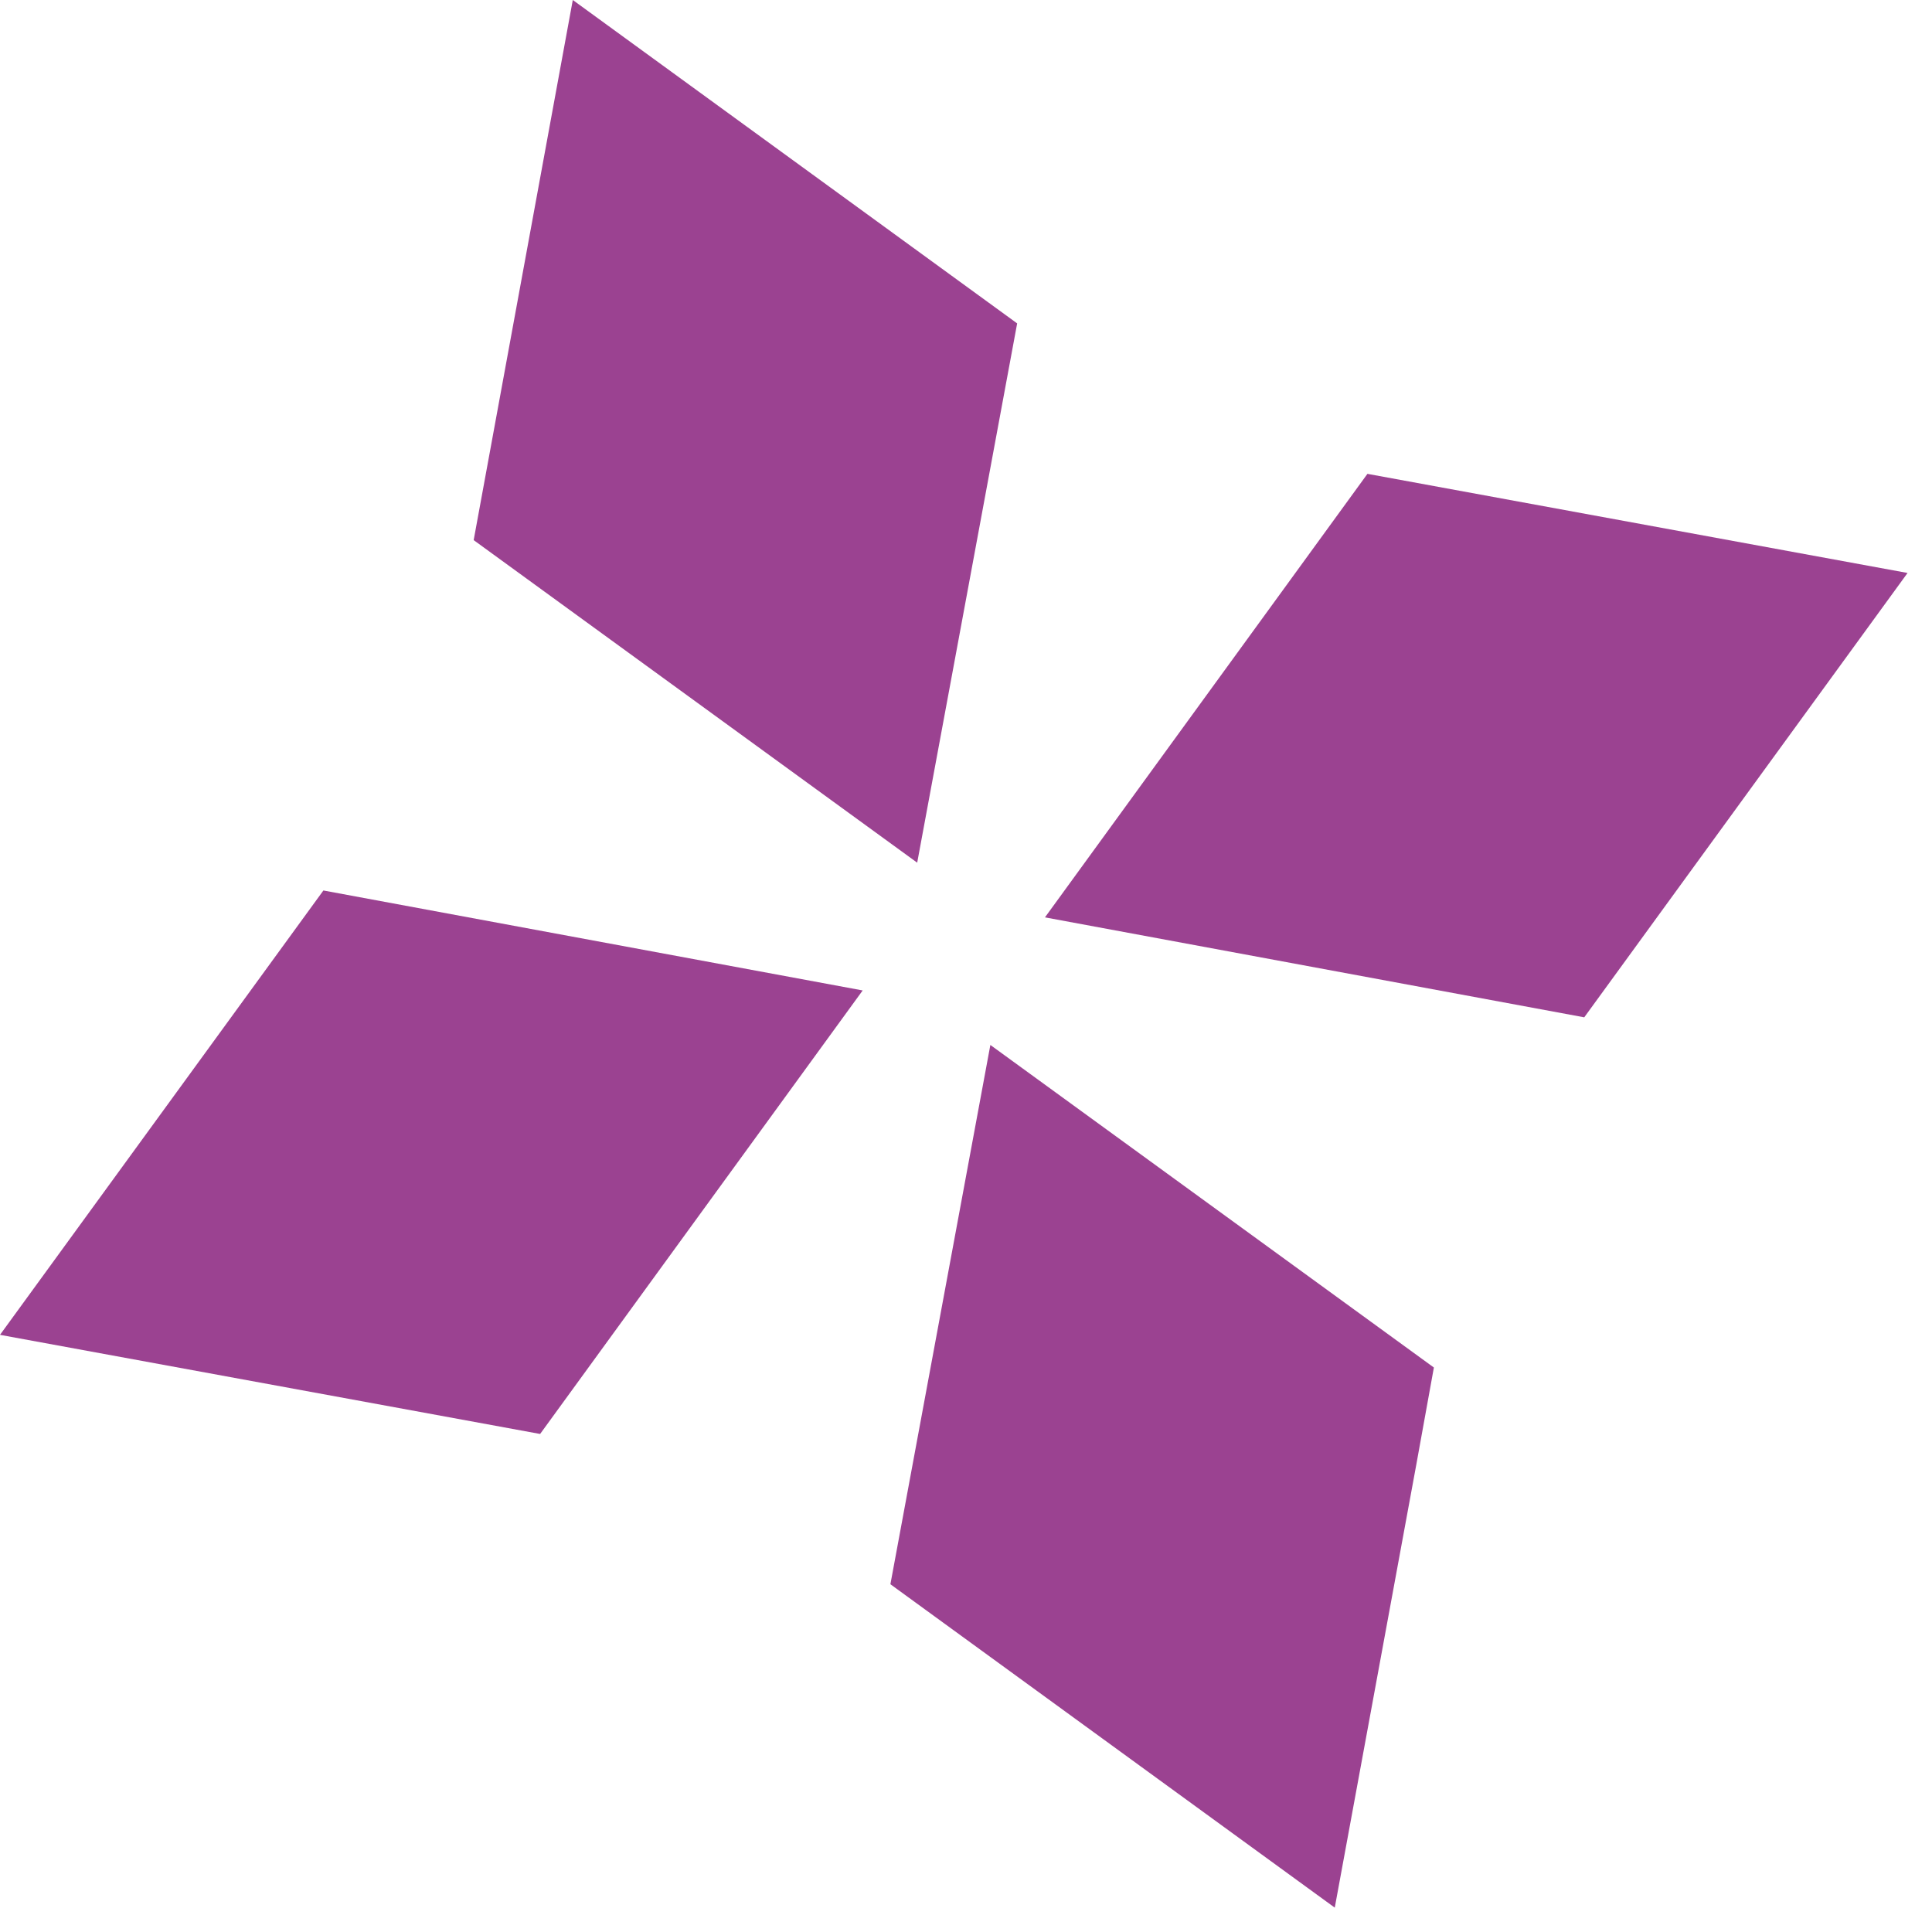 <svg width="23" height="23" viewBox="0 0 23 23" fill="none" xmlns="http://www.w3.org/2000/svg">
<path d="M16.86 17.44L15.89 22.71L10.6 18.86L11.79 12.44L17.07 16.28L16.86 17.44Z" fill="#9B4291"/>
<path d="M3.85 10.601L10.27 11.791L6.43 17.071L0 15.891L3.85 10.601Z" fill="#9B4291"/>
<path d="M12.109 3.85L10.919 10.27L5.639 6.43L6.819 0L12.109 3.85Z" fill="#9B4291"/>
<path d="M18.86 12.111L12.44 10.921L16.279 5.641L22.709 6.821L18.86 12.111Z" fill="#9B4291"/>
</svg>
